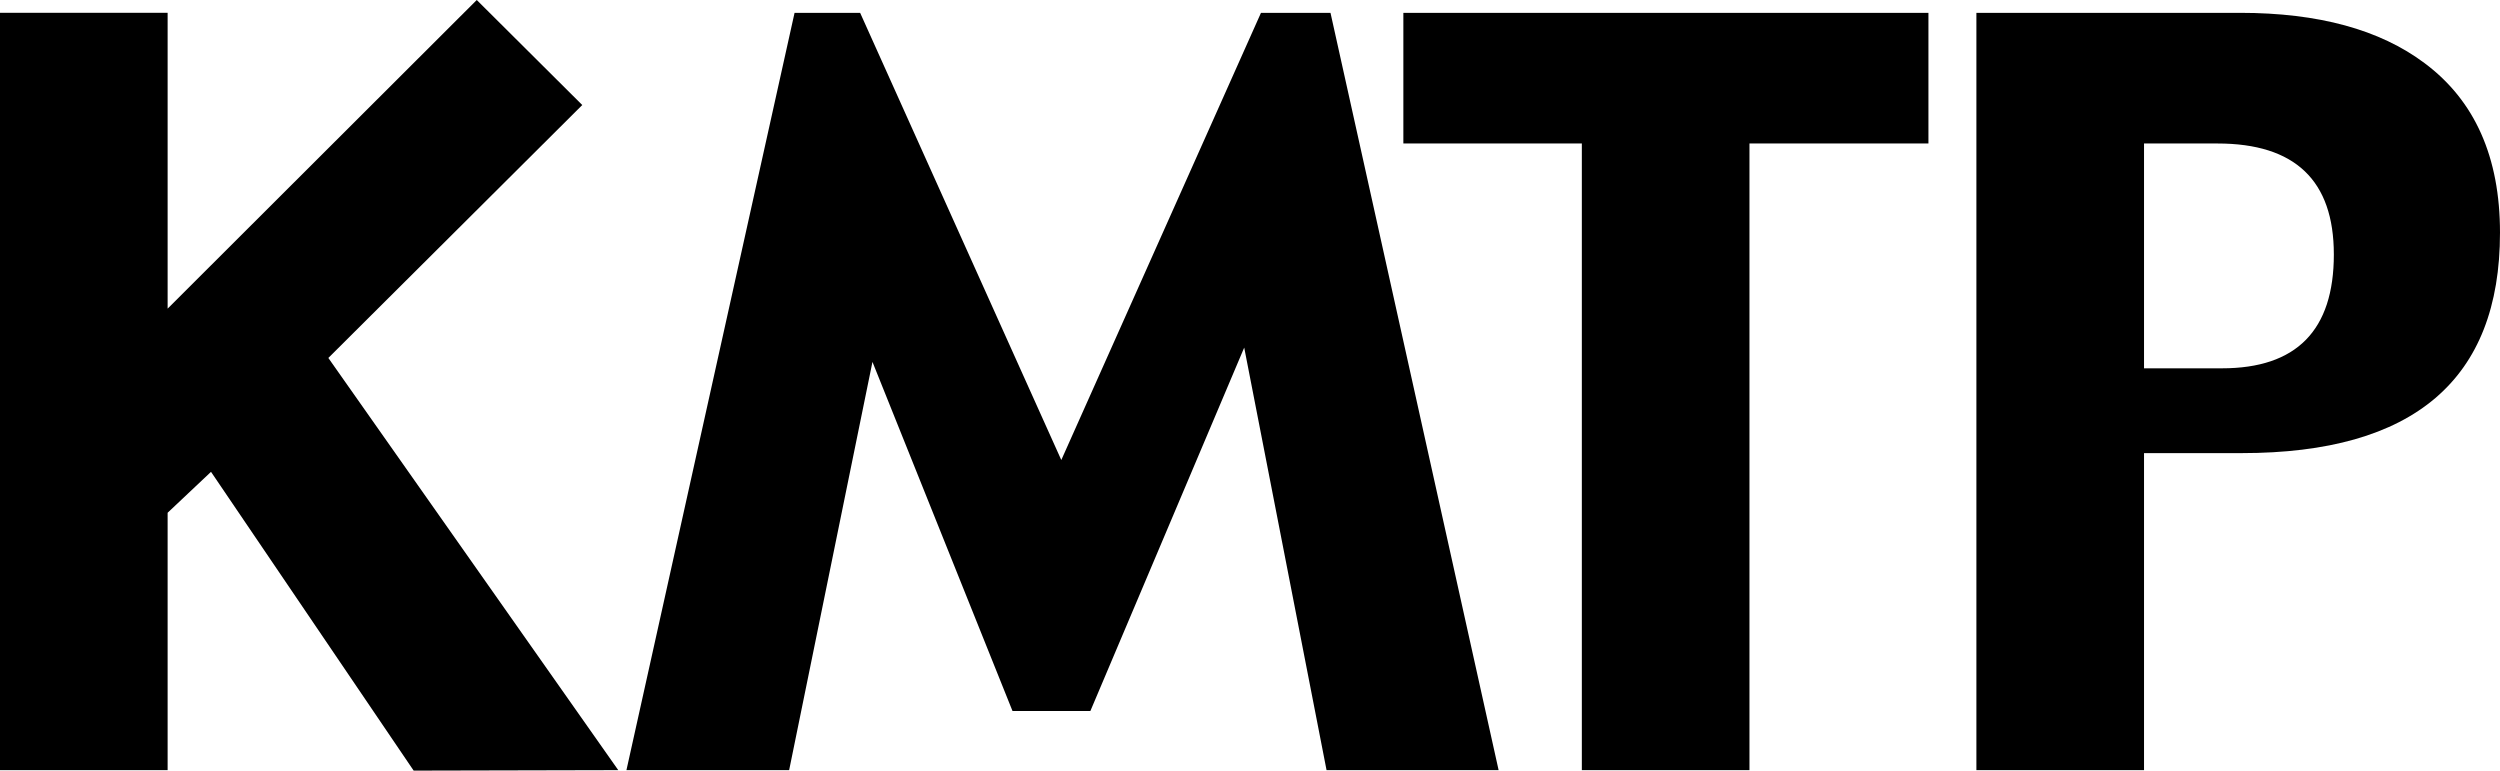 <?xml version="1.0" encoding="UTF-8" standalone="no"?>
<svg
   xmlns:dc="http://purl.org/dc/elements/1.1/"
   xmlns:cc="http://creativecommons.org/ns#"
   xmlns:rdf="http://www.w3.org/1999/02/22-rdf-syntax-ns#"
   xmlns:svg="http://www.w3.org/2000/svg"
   xmlns="http://www.w3.org/2000/svg"
   xmlns:sodipodi="http://sodipodi.sourceforge.net/DTD/sodipodi-0.dtd"
   xmlns:inkscape="http://www.inkscape.org/namespaces/inkscape"
   width="1255.86mm"
   height="387.112mm"
   viewBox="0 0 308.54 95.106"
   version="1.1"
   id="svg8"
   inkscape:version="1.0.2 (e86c870879, 2021-01-15, custom)"
   sodipodi:docname="KMTP 1991.svg">
  <defs
     id="defs2" />
  <sodipodi:namedview
     id="base"
     pagecolor="#ffffff"
     bordercolor="#666666"
     borderopacity="1.0"
     inkscape:pageopacity="0.0"
     inkscape:pageshadow="2"
     inkscape:zoom="0.26794337"
     inkscape:cx="2362.0124"
     inkscape:cy="772.11712"
     inkscape:document-units="mm"
     inkscape:current-layer="layer1"
     inkscape:document-rotation="0"
     showgrid="false"
     fit-margin-top="0"
     fit-margin-left="0"
     fit-margin-right="0"
     fit-margin-bottom="0"
     scale-x="0.246"
     inkscape:window-width="1440"
     inkscape:window-height="837"
     inkscape:window-x="-8"
     inkscape:window-y="-8"
     inkscape:window-maximized="1" />
  <g
     inkscape:label="Layer 1"
     inkscape:groupmode="layer"
     id="layer1"
     transform="translate(140.505,-176.645)">
    <g
       id="g103">
      <path
         d="m -64.202,271.692 -25.252,0.059 -25.009,-36.874 -5.355,5.05 v 31.763 h -20.688 V 178.227 h 20.688 v 36.509 l 38.152,-38.091 13.021,12.961 -31.337,31.215 z"
         style="font-size:10.583px;line-height:1.25;font-family:Gadget;-inkscape-font-specification:Gadget;stroke-width:3.115"
         id="path14-2" />
      <path
         d="M 44.448,271.692 H 23.212 L 13.05,219.545 -5.934,264.39 h -9.614 l -17.281,-43.08 -10.283,50.382 h -20.08 l 20.749,-93.463 h 8.093 L -9.524,233.419 15.119,178.229 h 8.58 z"
         style="font-size:10.583px;line-height:1.25;font-family:Gadget;-inkscape-font-specification:Gadget;stroke-width:3.115"
         id="path16-1" />
      <path
         d="M 97.495,194.354 H 75.407 v 77.338 H 54.719 V 194.354 H 32.692 V 178.229 H 97.495 Z"
         style="font-size:10.583px;line-height:1.25;font-family:Gadget;-inkscape-font-specification:Gadget;stroke-width:3.115"
         id="path18-0" />
      <path
         d="m 168.034,205.368 q 0,27.199 -31.884,27.199 h -12.048 v 39.125 H 103.414 V 178.229 h 32.554 q 14.482,0 22.757,6.207 9.31,6.937 9.31,20.932 z m -20.506,2.677 q 0,-13.691 -14.36,-13.691 h -9.066 v 27.747 h 9.614 q 13.813,0 13.813,-14.056 z"
         style="font-size:10.583px;line-height:1.25;font-family:Gadget;-inkscape-font-specification:Gadget;stroke-width:3.115"
         id="path20-2" />
    </g>
  </g>
</svg>
